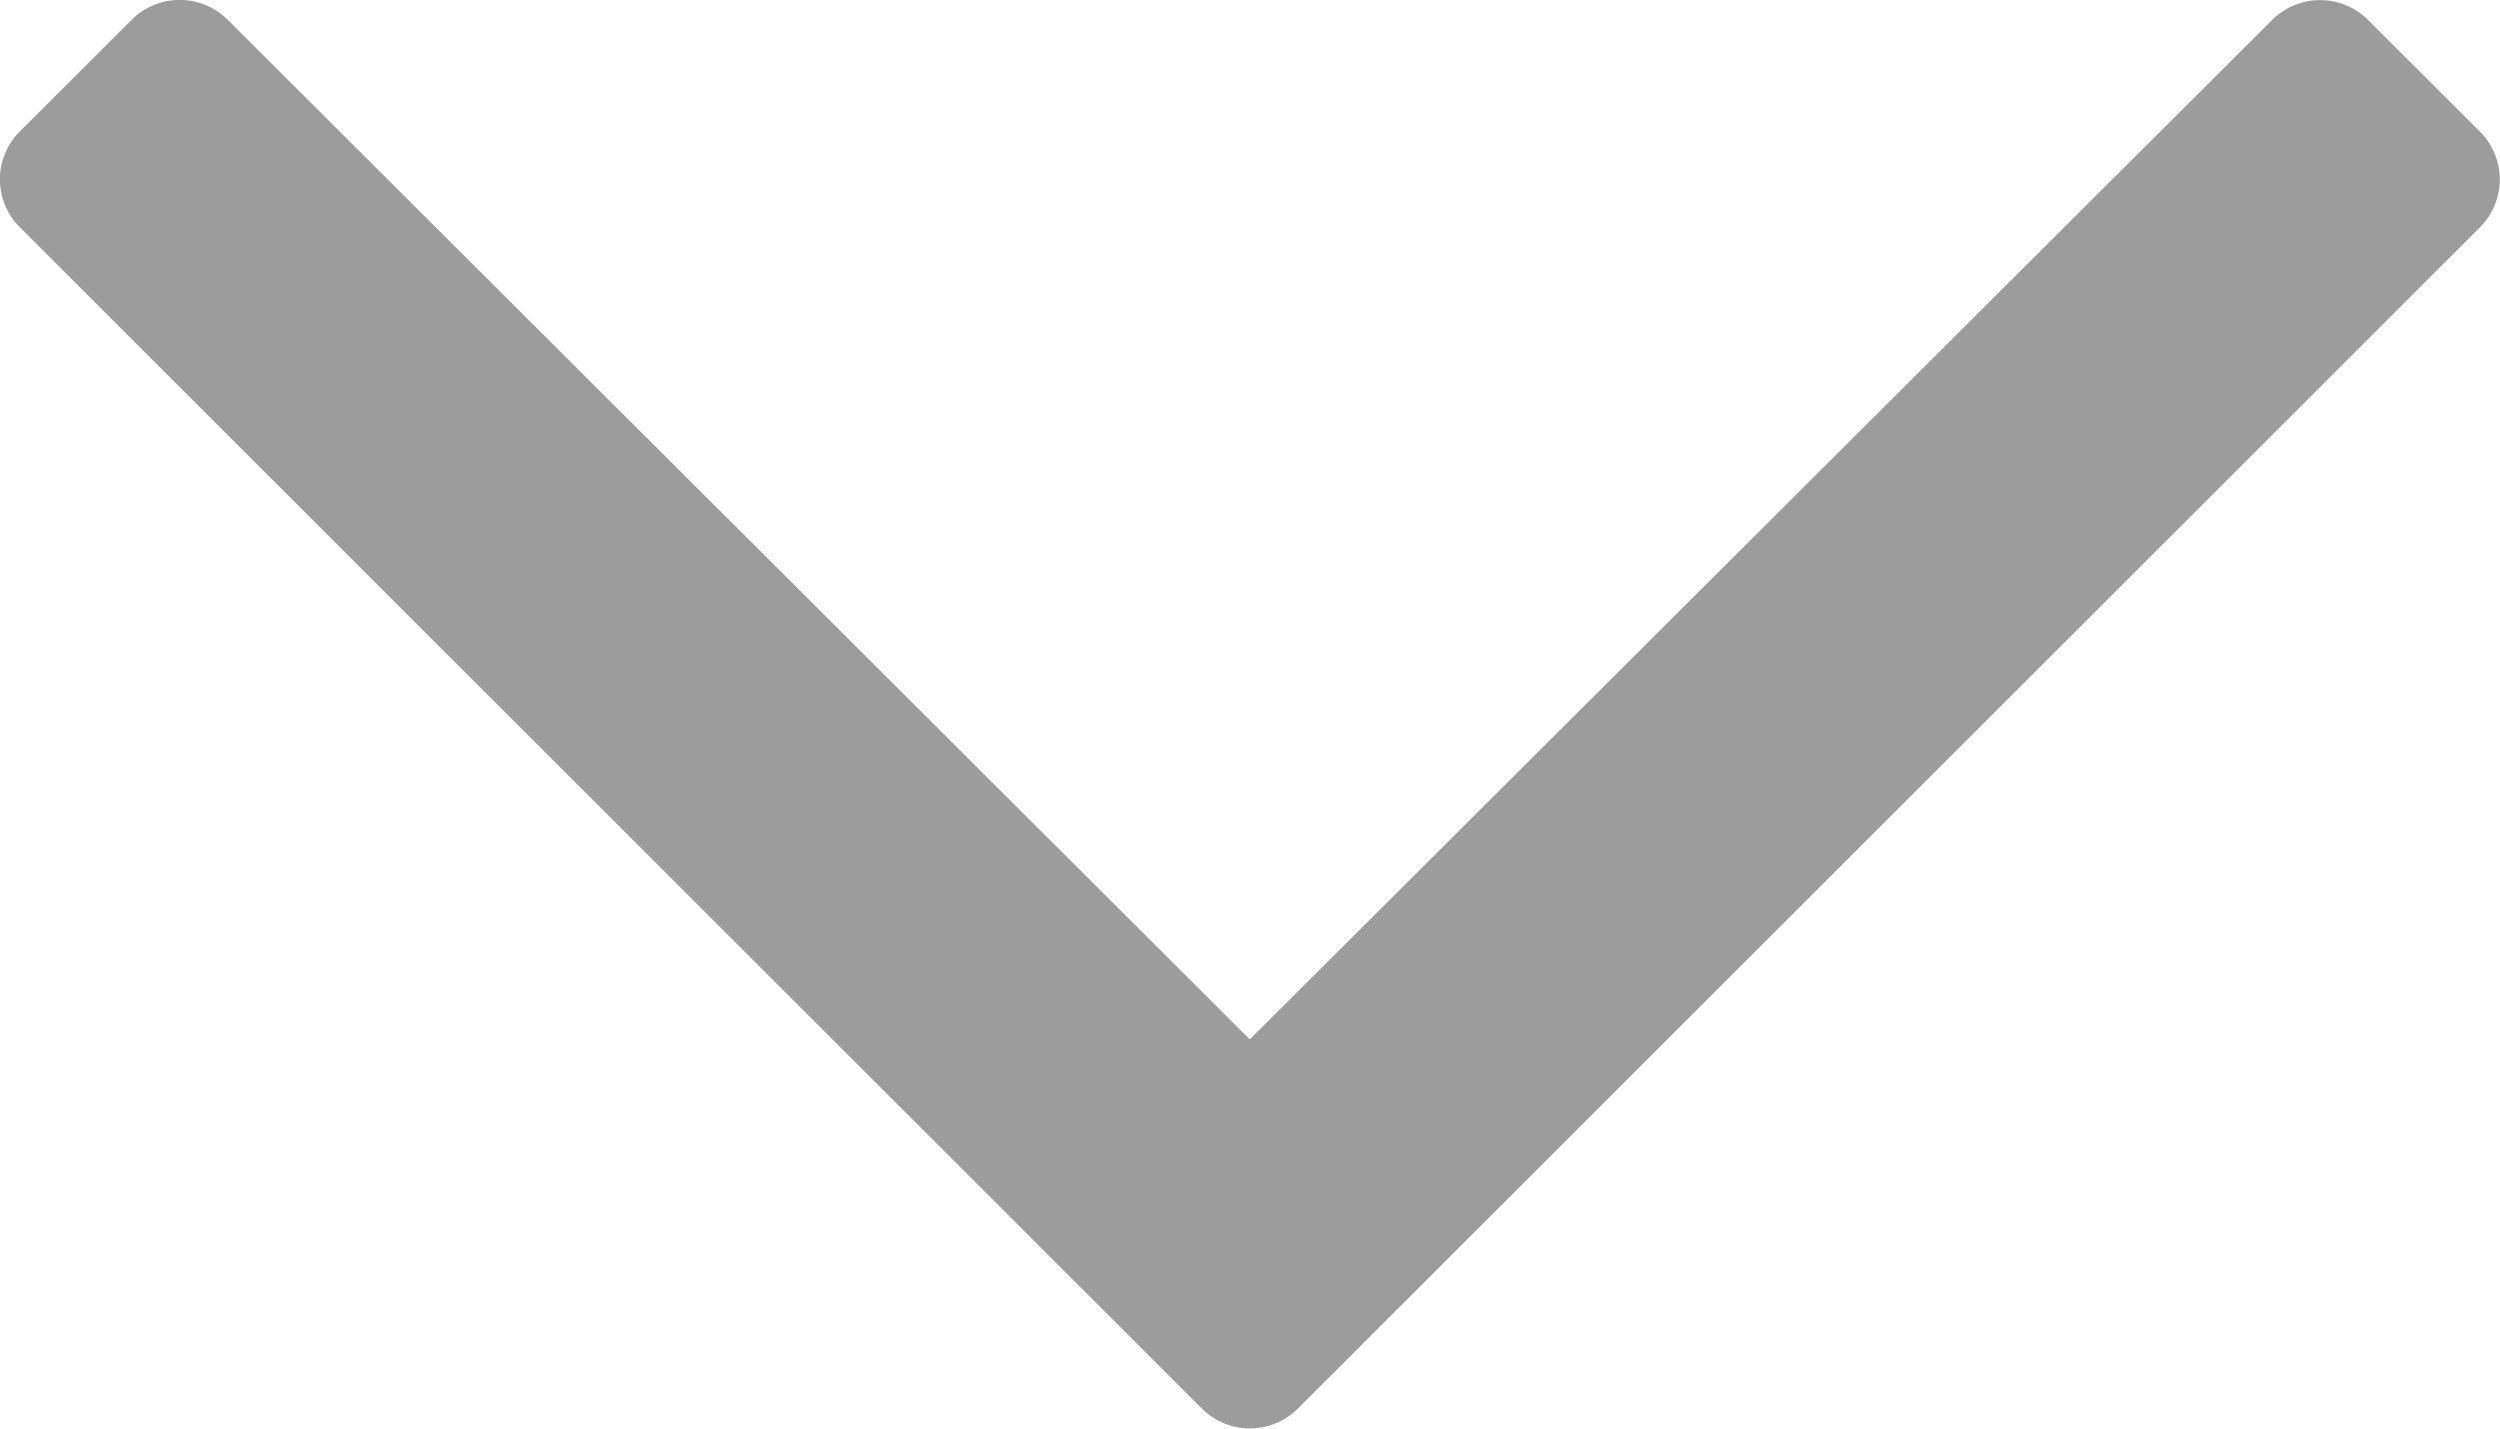 <svg xmlns="http://www.w3.org/2000/svg" width="12" height="6.857" viewBox="0 0 12 6.857"><path d="M14.479,144.607l-.537-.536a.326.326,0,0,0-.461,0l-4.907,4.893L3.668,144.07a.326.326,0,0,0-.461,0l-.537.536a.325.325,0,0,0,0,.46l5.674,5.67a.326.326,0,0,0,.461,0l5.674-5.67A.325.325,0,0,0,14.479,144.607Z" transform="translate(-2.575 -143.975)" fill="#9C9C9D"/></svg>
